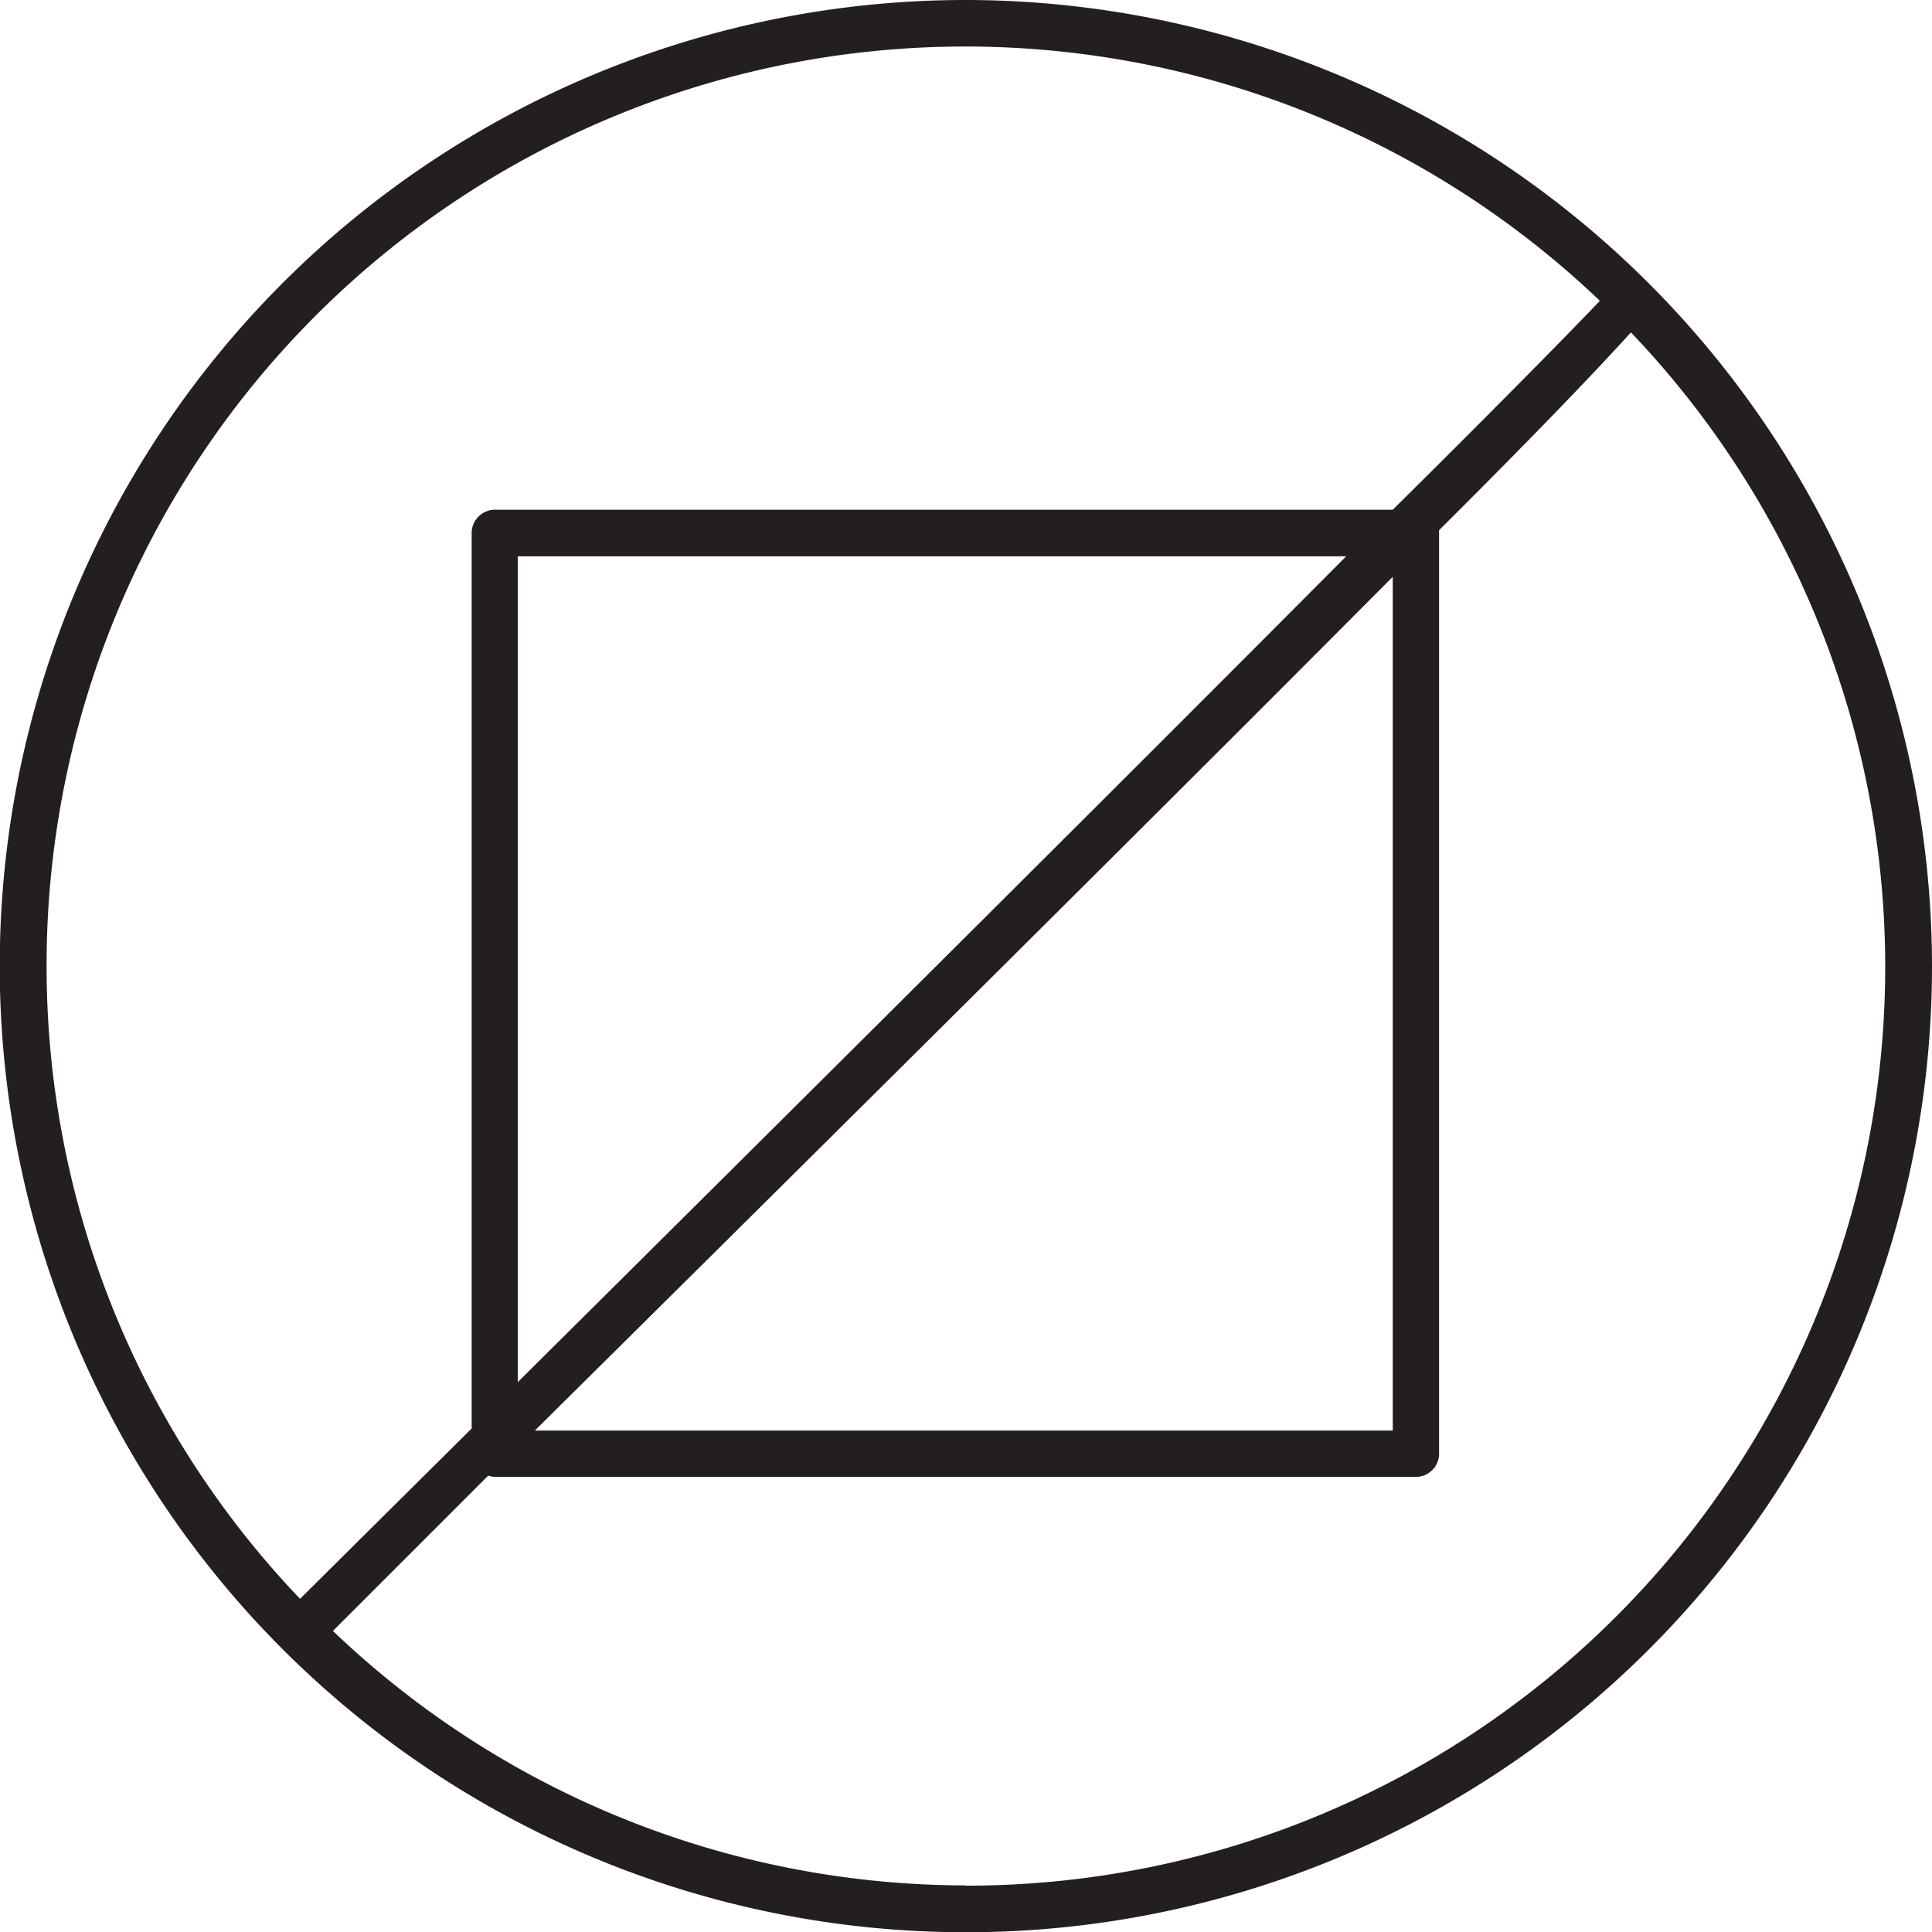 <svg id="Layer_1" data-name="Layer 1" xmlns="http://www.w3.org/2000/svg" viewBox="0 0 74.63 74.63"><defs><style>.cls-1{fill:#231f20;}</style></defs><path class="cls-1" d="M37.32,0A37.32,37.32,0,1,0,74.63,37.32,37.36,37.36,0,0,0,37.32,0ZM1.8,37.32a35.49,35.49,0,0,1,60-25.7c-1.12,1.18-4,4.11-8,8.07H19.12a.9.9,0,0,0-.9.9V55.18l-6.63,6.58A35.37,35.37,0,0,1,1.8,37.32Zm52-15.06v33H20.66C37.28,38.8,47.52,28.6,53.82,22.26ZM20,53.39V21.49H52C43.08,30.46,30,43.46,20,53.39Zm17.3,19.44A35.42,35.42,0,0,1,12.86,63l6-6a1,1,0,0,0,.23.05h35.6a.9.9,0,0,0,.9-.9V20.59s0-.07,0-.11C60,16.09,62,13.94,63,12.84a35.49,35.49,0,0,1-25.7,60Z"/></svg>
